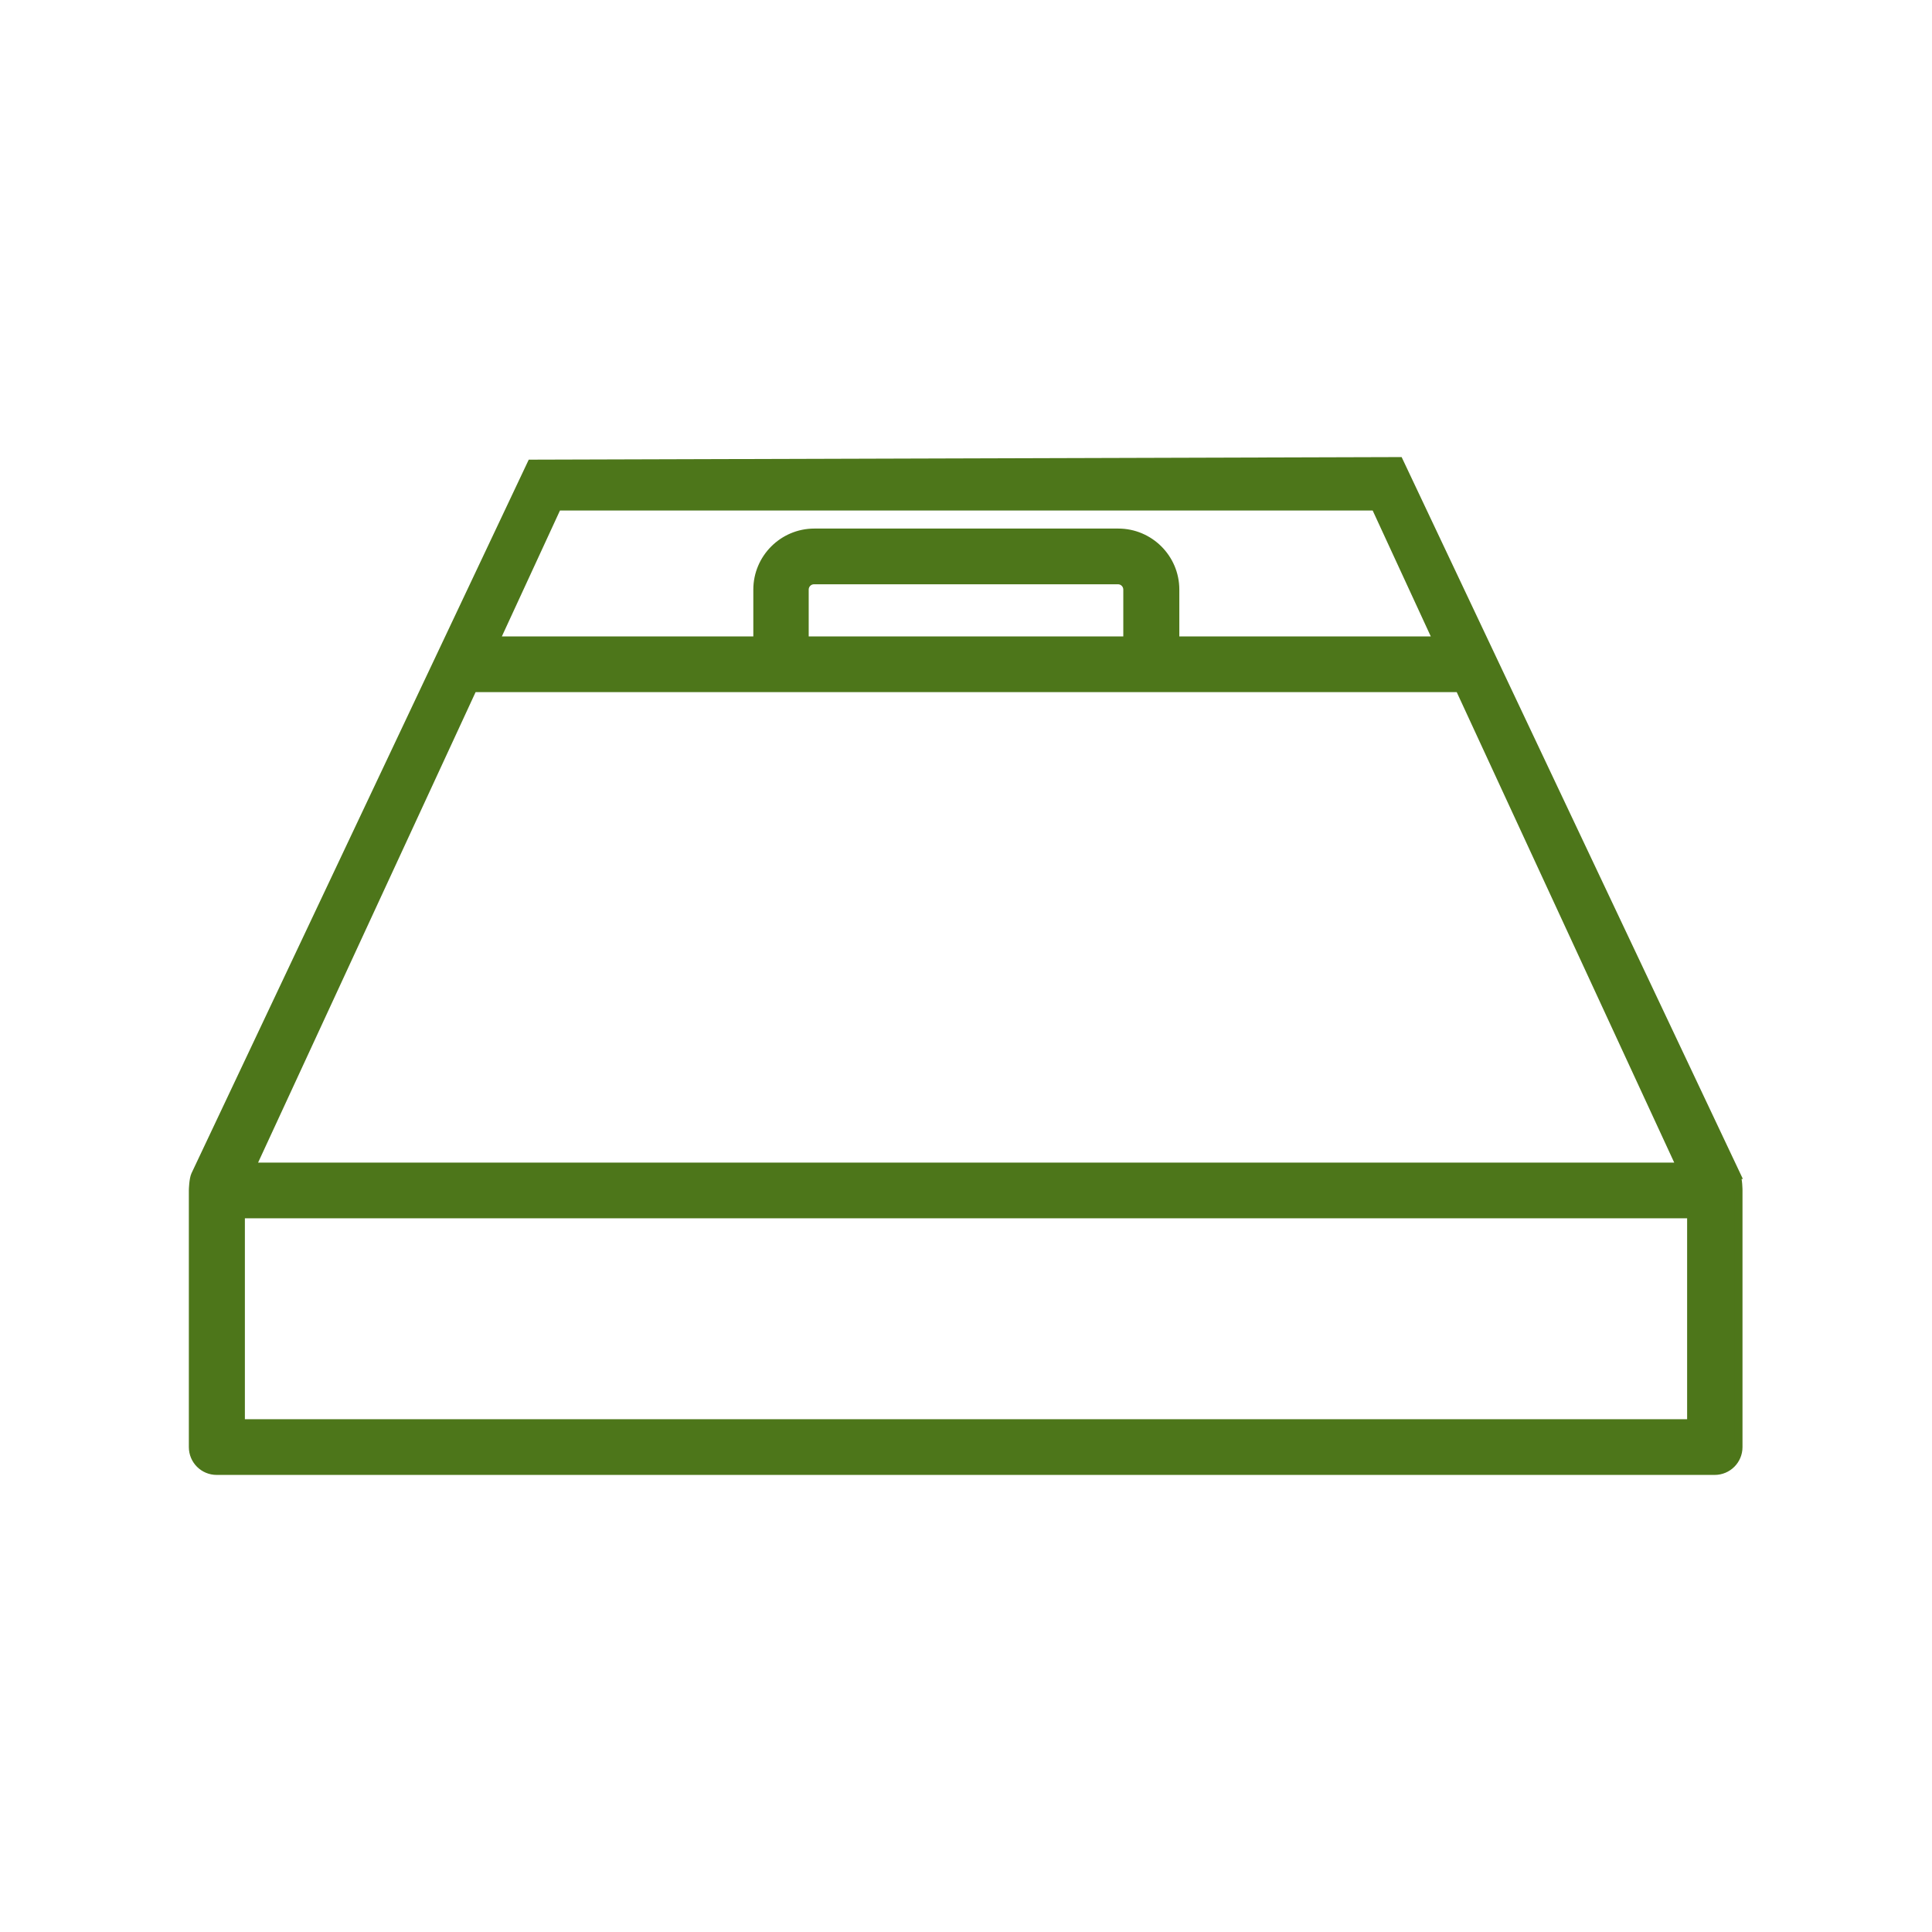 <?xml version="1.0" encoding="UTF-8"?>
<svg id="_レイヤー_1" data-name="レイヤー 1" xmlns="http://www.w3.org/2000/svg" viewBox="0 0 60 60">
  <defs>
    <style>
      .cls-1 {
        fill: #4d761a;
        stroke: #4d761a;
        stroke-miterlimit: 10;
        stroke-width: .25px;
      }
    </style>
  </defs>
  <path class="cls-1" d="M53.93,36.49l-10.48-22.17-26.95.08-10.44,22.09c-.06.13-.07.45-.07.48v7.97c0,.41.33.74.74.74h46.52c.41,0,.74-.33.74-.74v-7.97s0-.35-.07-.48ZM14.69,21.37s.02,0,.04,0h30.59l6.87,14.86H7.82l6.87-14.86ZM17.3,15.73h25.41l1.92,4.16h-8.13v-1.58c0-.98-.8-1.77-1.77-1.77h-9.44c-.98,0-1.77.8-1.77,1.77v1.58h-8.13l1.92-4.16ZM35.02,19.89h-10.03v-1.58c0-.16.13-.29.29-.29h9.44c.16,0,.29.13.29.29v1.58ZM52.52,44.2H7.48v-6.49h45.04v6.49Z"/>
</svg>